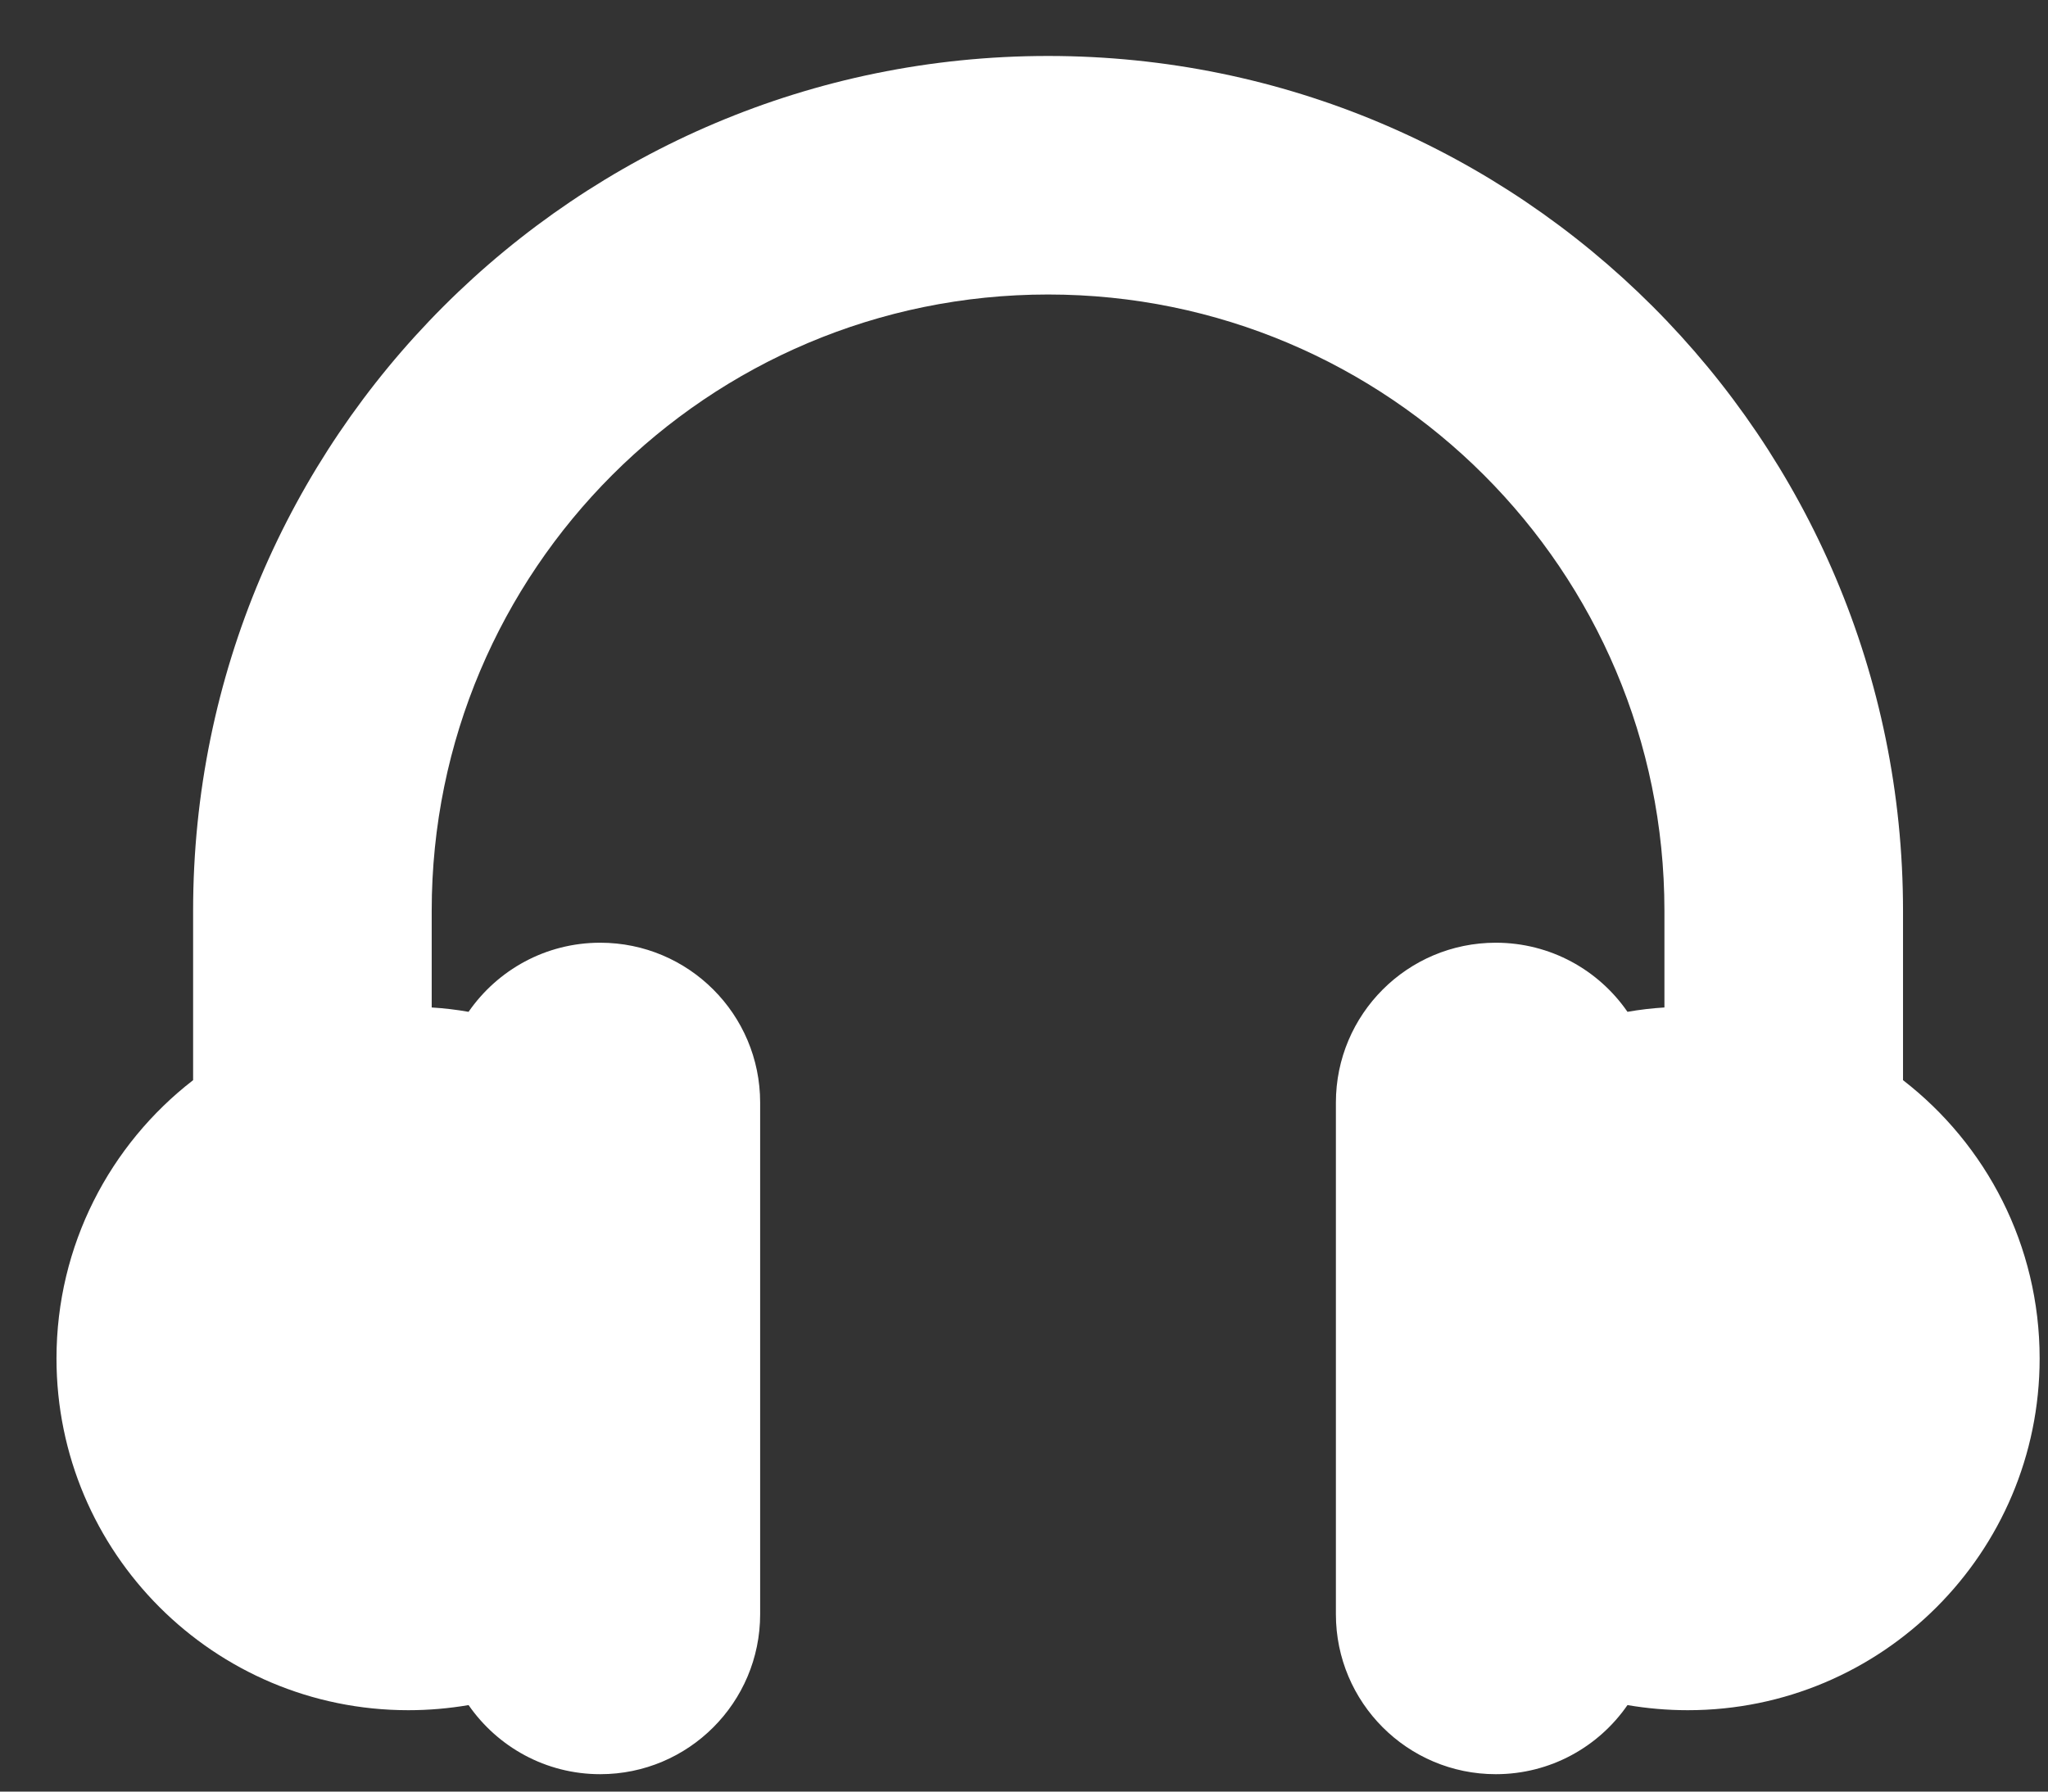 <svg width="24" height="21" viewBox="0 0 24 21" fill="none" xmlns="http://www.w3.org/2000/svg">
  <rect x="0" y="0" width="24" height="21" fill="#333333" stroke="none"/>
  <path fill-rule="evenodd" clip-rule="evenodd" d="M2.263 10.675C2.263 5.142 6.749 0.656 12.282 0.656C17.815 0.656 22.301 5.142 22.301 10.675V12.661C23.275 13.415 23.902 14.595 23.902 15.923C23.902 18.2 22.056 20.046 19.779 20.046C19.538 20.046 19.302 20.025 19.072 19.986C18.734 20.475 18.169 20.796 17.529 20.796C16.494 20.796 15.655 19.956 15.655 18.921V12.924C15.655 11.889 16.494 11.05 17.529 11.05C18.169 11.05 18.734 11.37 19.072 11.86C19.214 11.835 19.359 11.818 19.505 11.809V10.675C19.505 6.686 16.271 3.452 12.282 3.452C8.293 3.452 5.059 6.686 5.059 10.675V11.809C5.205 11.818 5.349 11.835 5.491 11.86C5.83 11.37 6.394 11.05 7.034 11.05C8.069 11.05 8.908 11.889 8.908 12.924V18.921C8.908 19.956 8.069 20.796 7.034 20.796C6.394 20.796 5.83 20.475 5.491 19.986C5.262 20.025 5.026 20.046 4.785 20.046C2.508 20.046 0.662 18.2 0.662 15.923C0.662 14.596 1.289 13.415 2.263 12.661V10.675Z" fill="#FFFFFF"/>
</svg>
